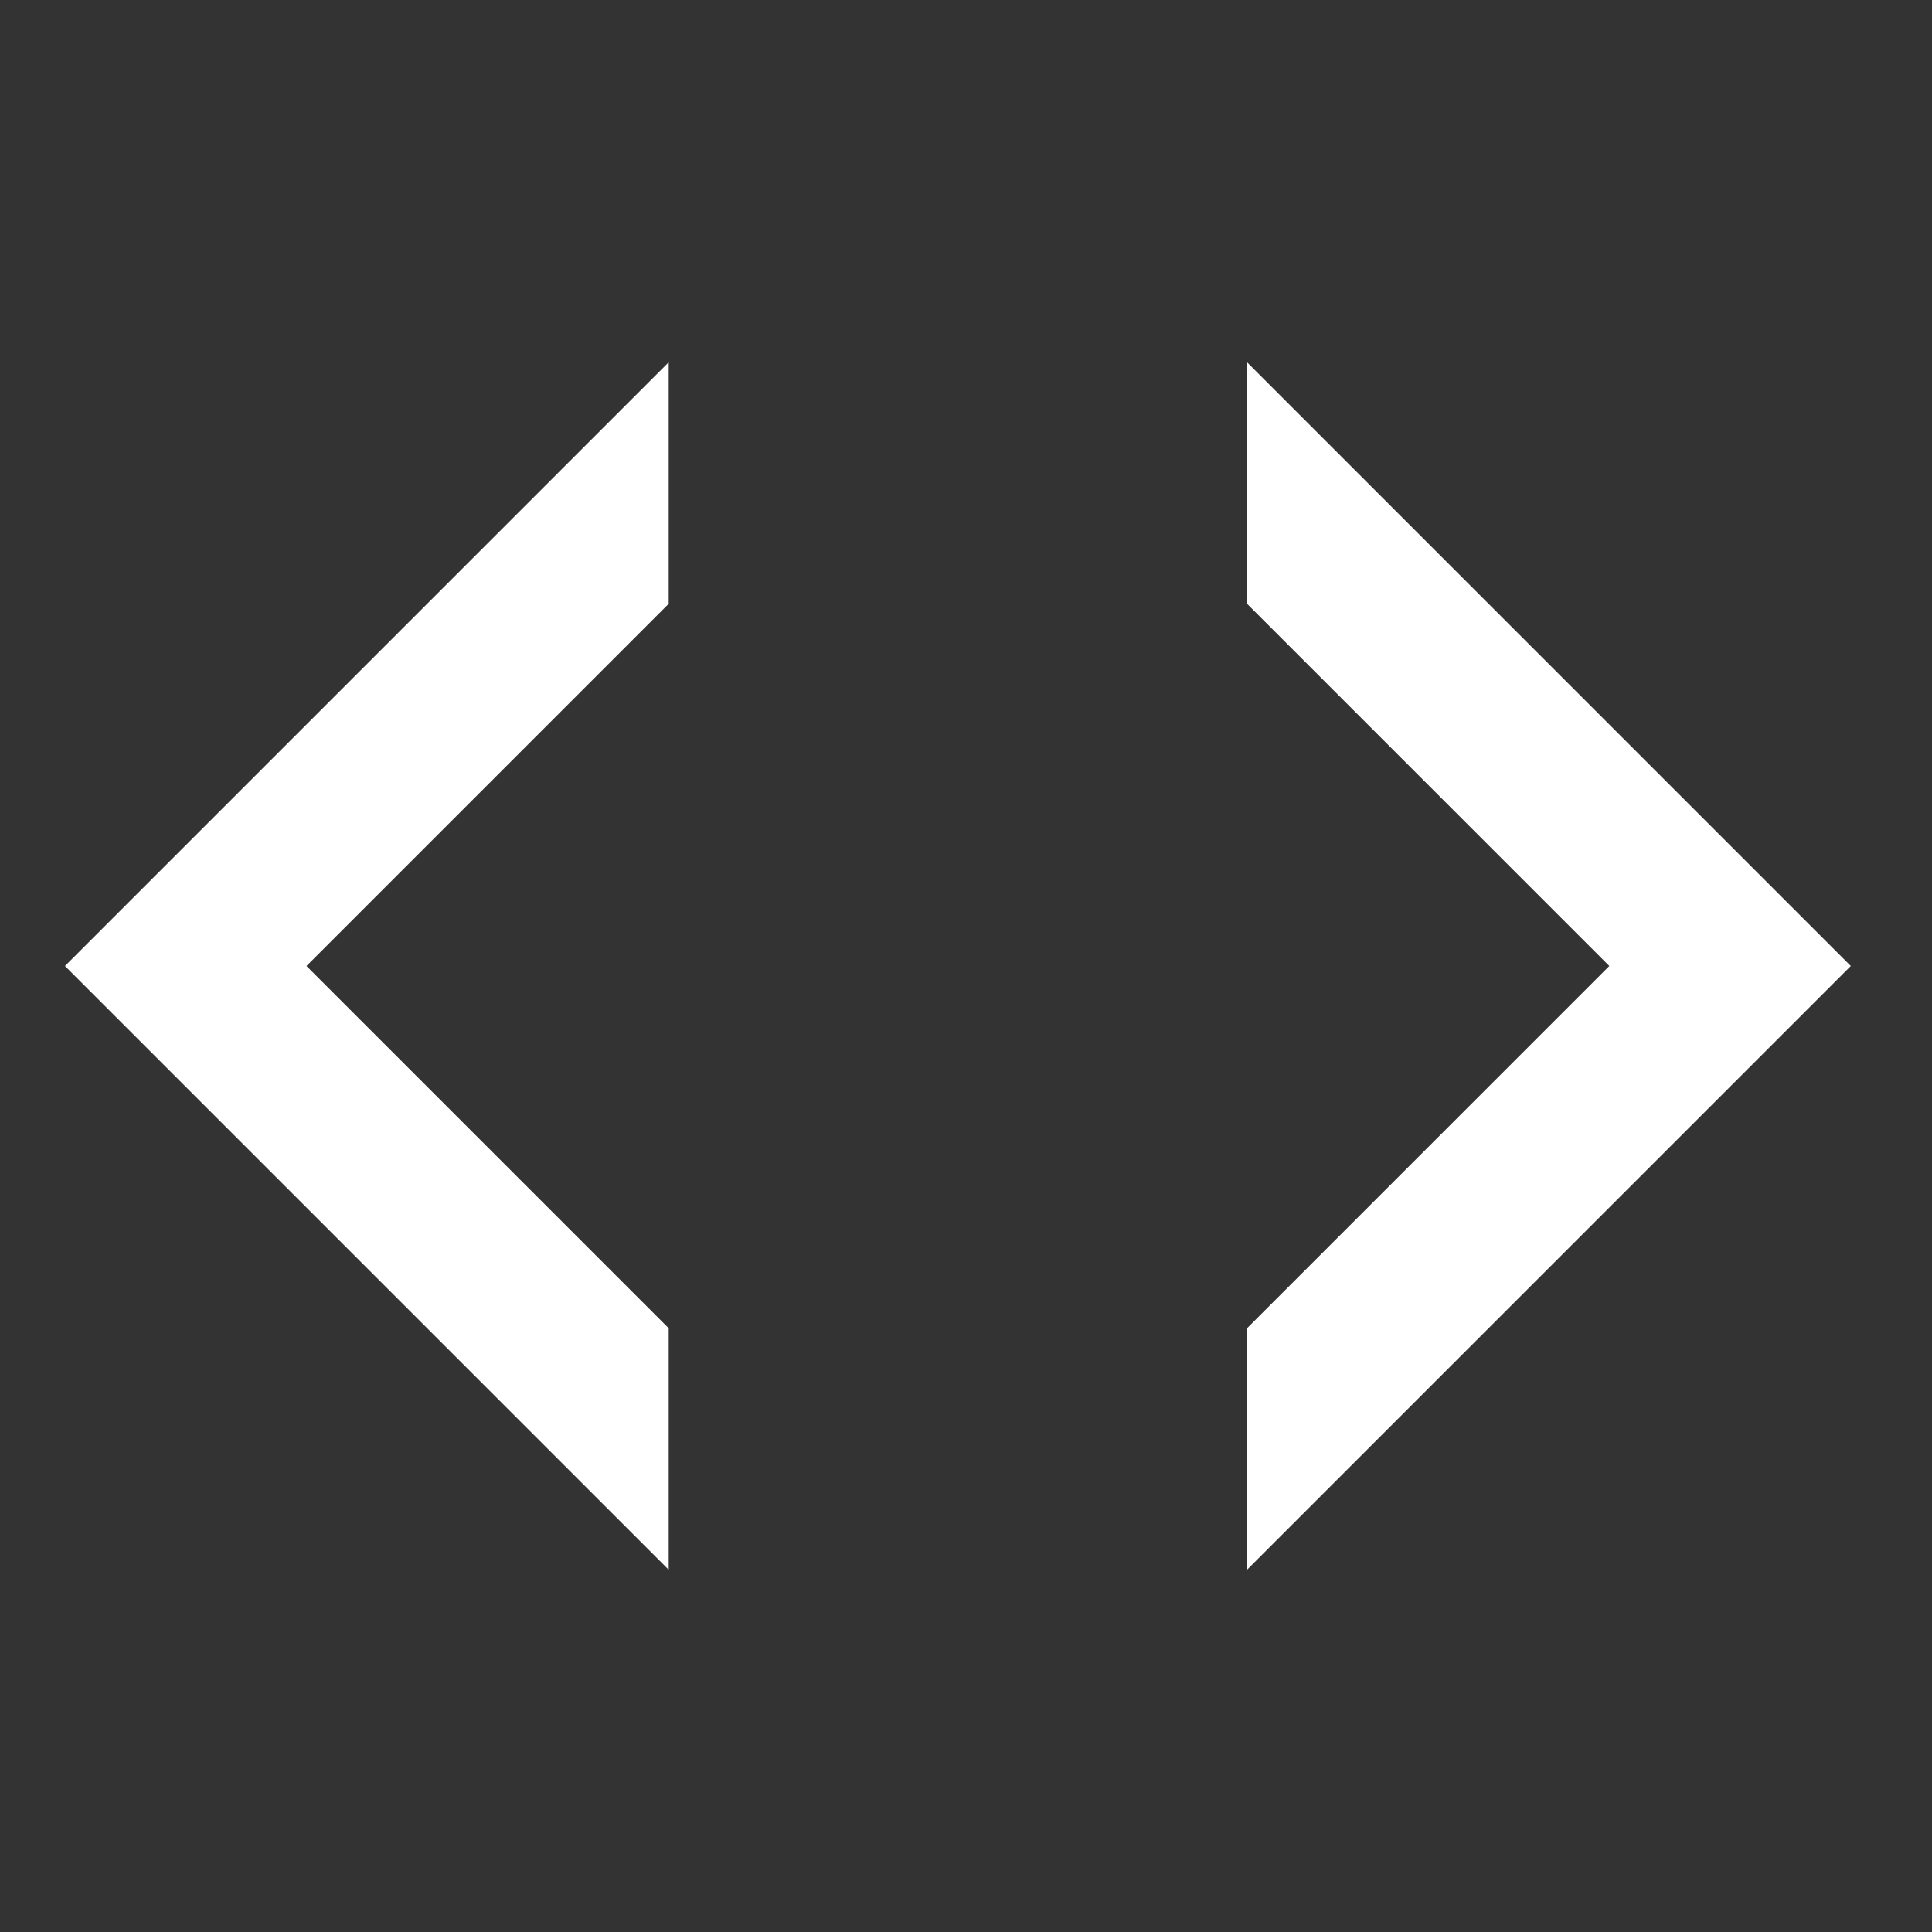 <svg width="32" height="32" xmlns="http://www.w3.org/2000/svg">
 <rect width="100%" height="100%" fill="#333333" stroke="none"/>
 <defs>
  <linearGradient spreadMethod="pad" y2="0" x2="1" y1="0" x1="0" id="svg_5">
   <stop offset="0" stop-color="#000000"/>
   <stop offset="1" stop-color="#ffffff"/>
  </linearGradient>
 </defs>
 <g>
  <title>background</title>
  <rect fill="none" id="canvas_background" height="402" width="582" y="-1" x="-1"/>
 </g>
 <g>
  <title>Layer 1</title>
  <rect id="svg_1" width="32" height="32" fill="none"/>
  <polygon fill="#ffffff" id="svg_2" points="20.655,22 20.655,26 30.655,16 20.655,6 20.655,10 26.655,16 "/>
  <polygon fill="#ffffff" id="svg_3" points="11.076,22 11.076,26 1.076,16 11.076,6 11.076,10 5.076,16 "/>
  <polygon fill="url(#svg_5)" fill-opacity="0" id="svg_4" points="10,20 14,20 22,12 18,12  "/>
 </g>
</svg>